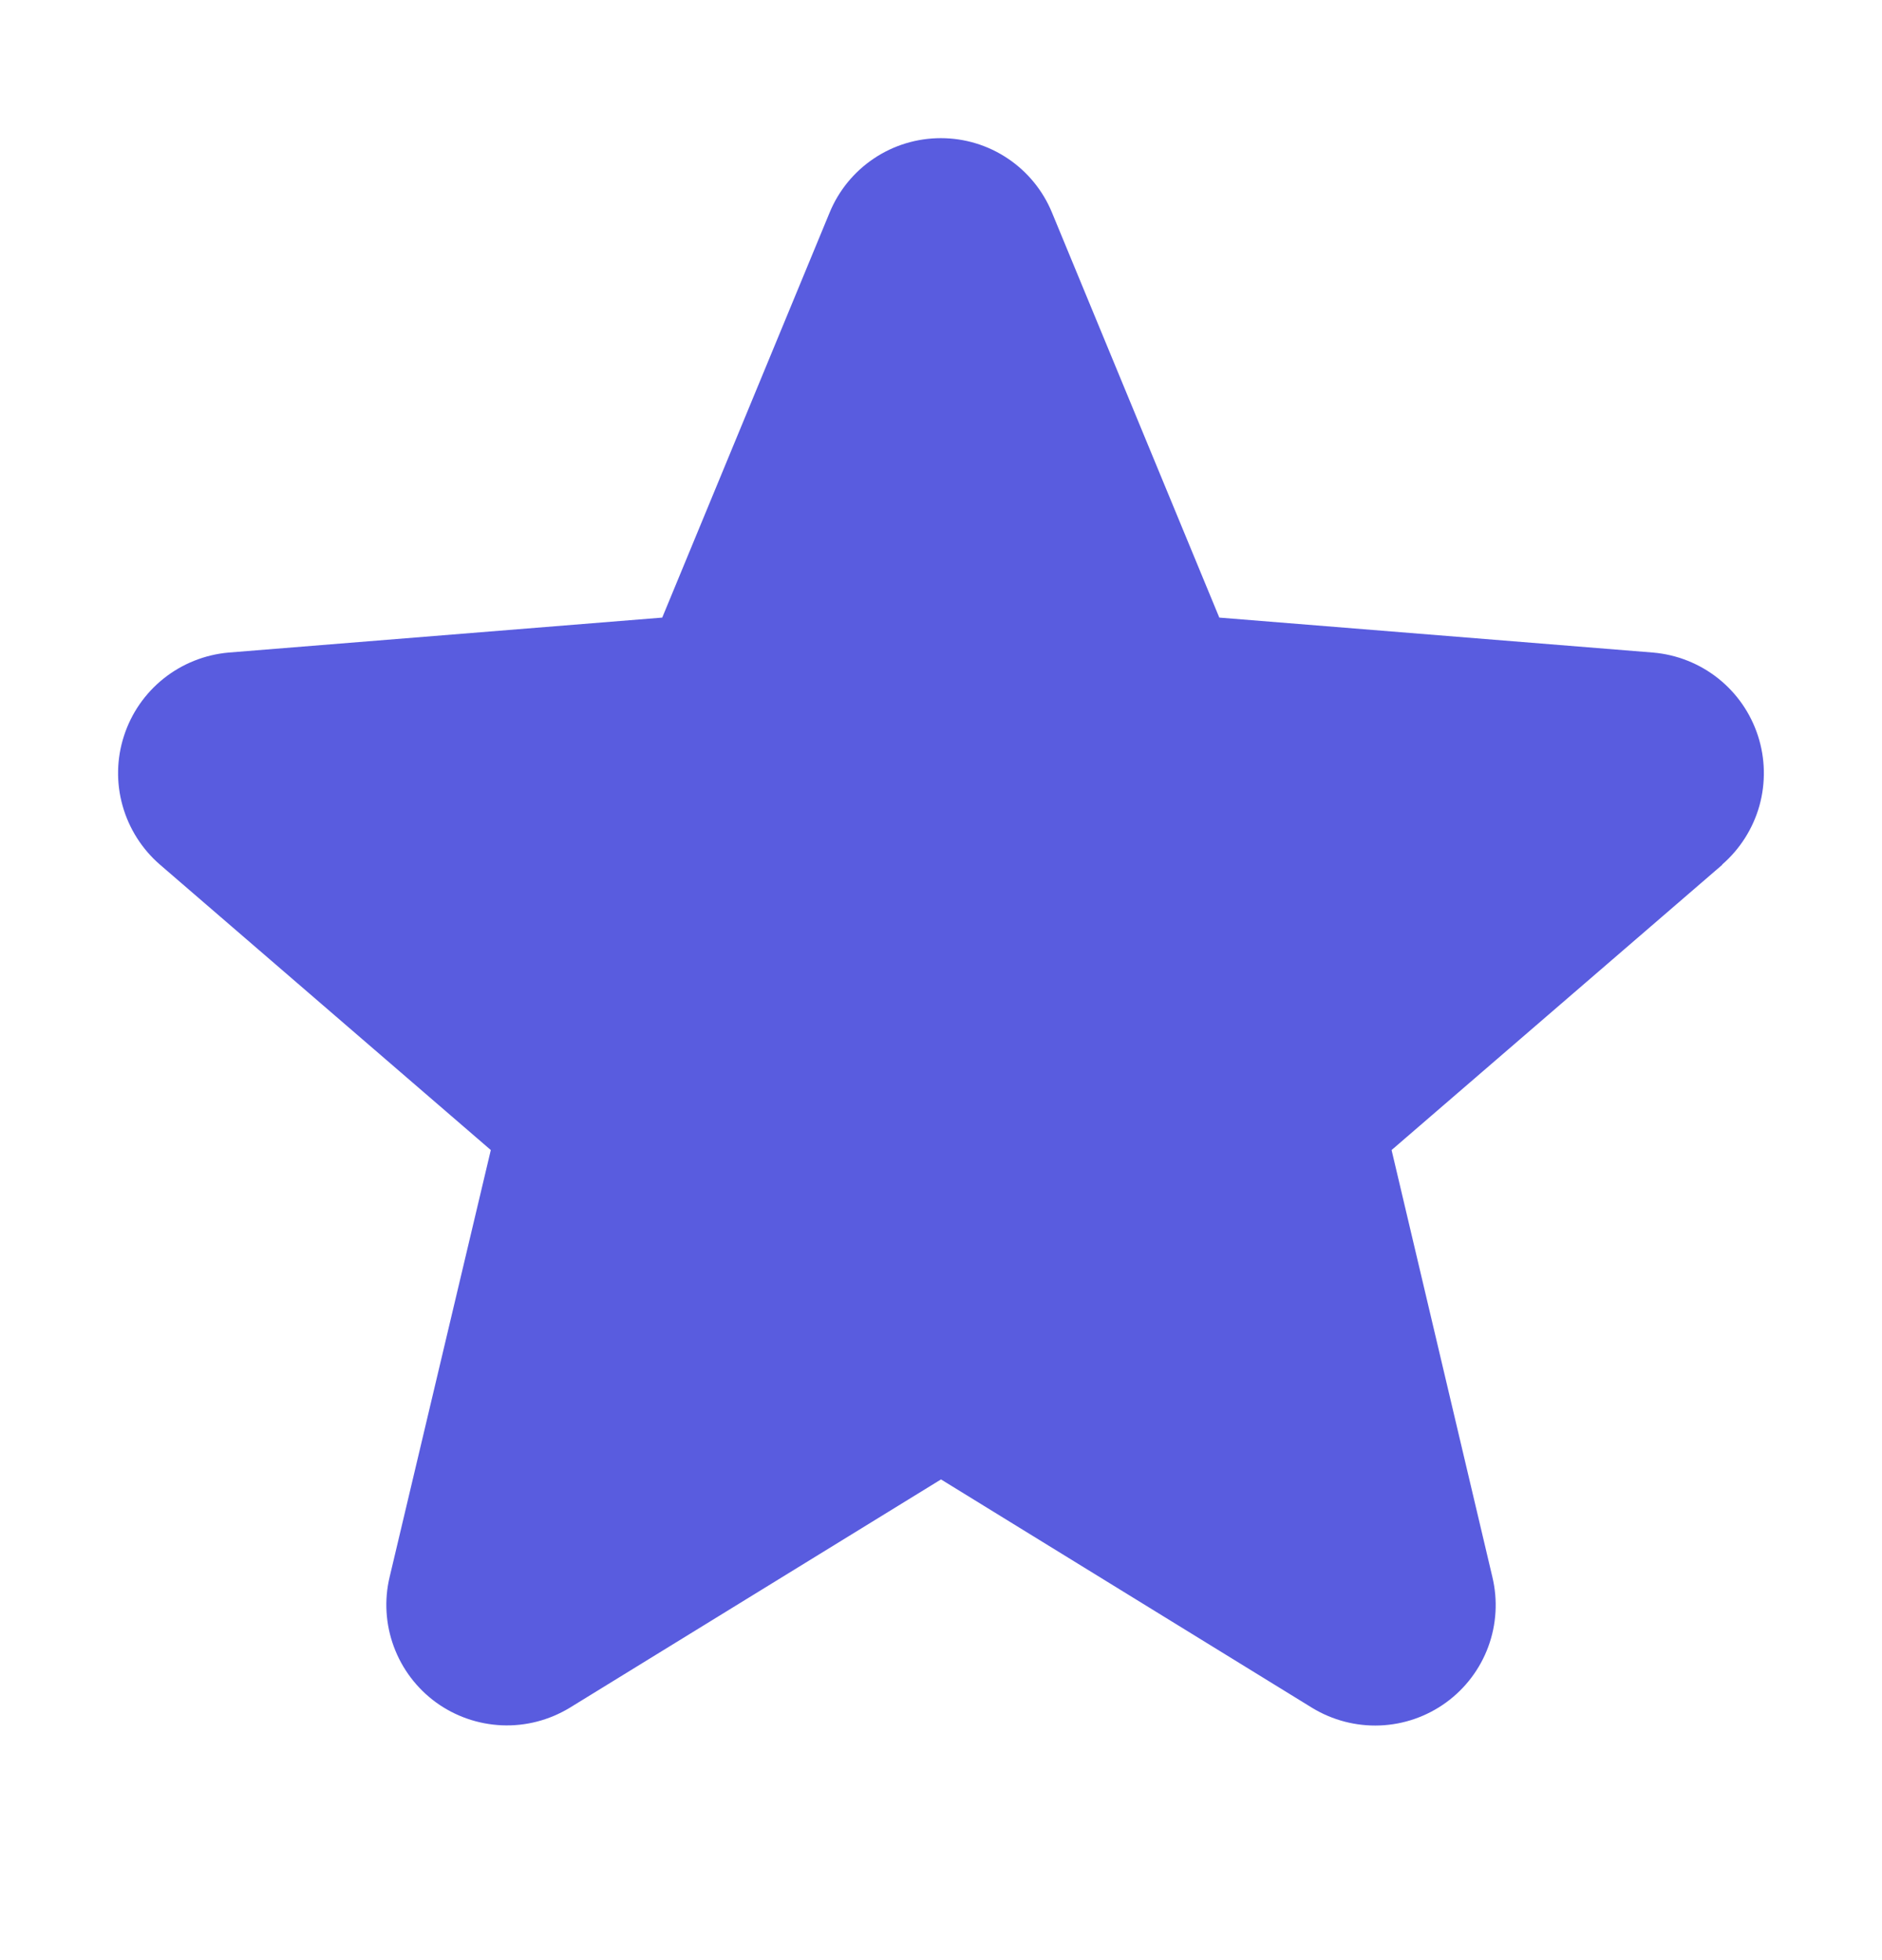 <svg width="24" height="25" viewBox="0 0 24 25" fill="none" xmlns="http://www.w3.org/2000/svg">
<path d="M21.965 11.028L17.746 14.668L19.031 20.112C19.102 20.408 19.084 20.718 18.979 21.003C18.874 21.288 18.686 21.536 18.441 21.714C18.195 21.893 17.901 21.995 17.598 22.007C17.294 22.019 16.994 21.941 16.734 21.783L12 18.869L7.263 21.783C7.003 21.94 6.703 22.018 6.4 22.005C6.097 21.992 5.804 21.89 5.559 21.712C5.314 21.533 5.127 21.286 5.022 21.001C4.917 20.717 4.898 20.407 4.969 20.112L6.259 14.668L2.04 11.028C1.811 10.83 1.645 10.568 1.563 10.276C1.481 9.984 1.487 9.675 1.581 9.386C1.674 9.097 1.85 8.843 2.087 8.654C2.324 8.465 2.612 8.35 2.914 8.323L8.445 7.877L10.579 2.713C10.694 2.432 10.891 2.191 11.143 2.022C11.396 1.852 11.693 1.762 11.998 1.762C12.302 1.762 12.599 1.852 12.852 2.022C13.104 2.191 13.301 2.432 13.416 2.713L15.549 7.877L21.081 8.323C21.383 8.349 21.672 8.463 21.91 8.652C22.148 8.841 22.324 9.095 22.418 9.384C22.512 9.673 22.518 9.983 22.437 10.276C22.355 10.568 22.189 10.83 21.959 11.029L21.965 11.028Z" fill="#595CDF"/>
</svg>
